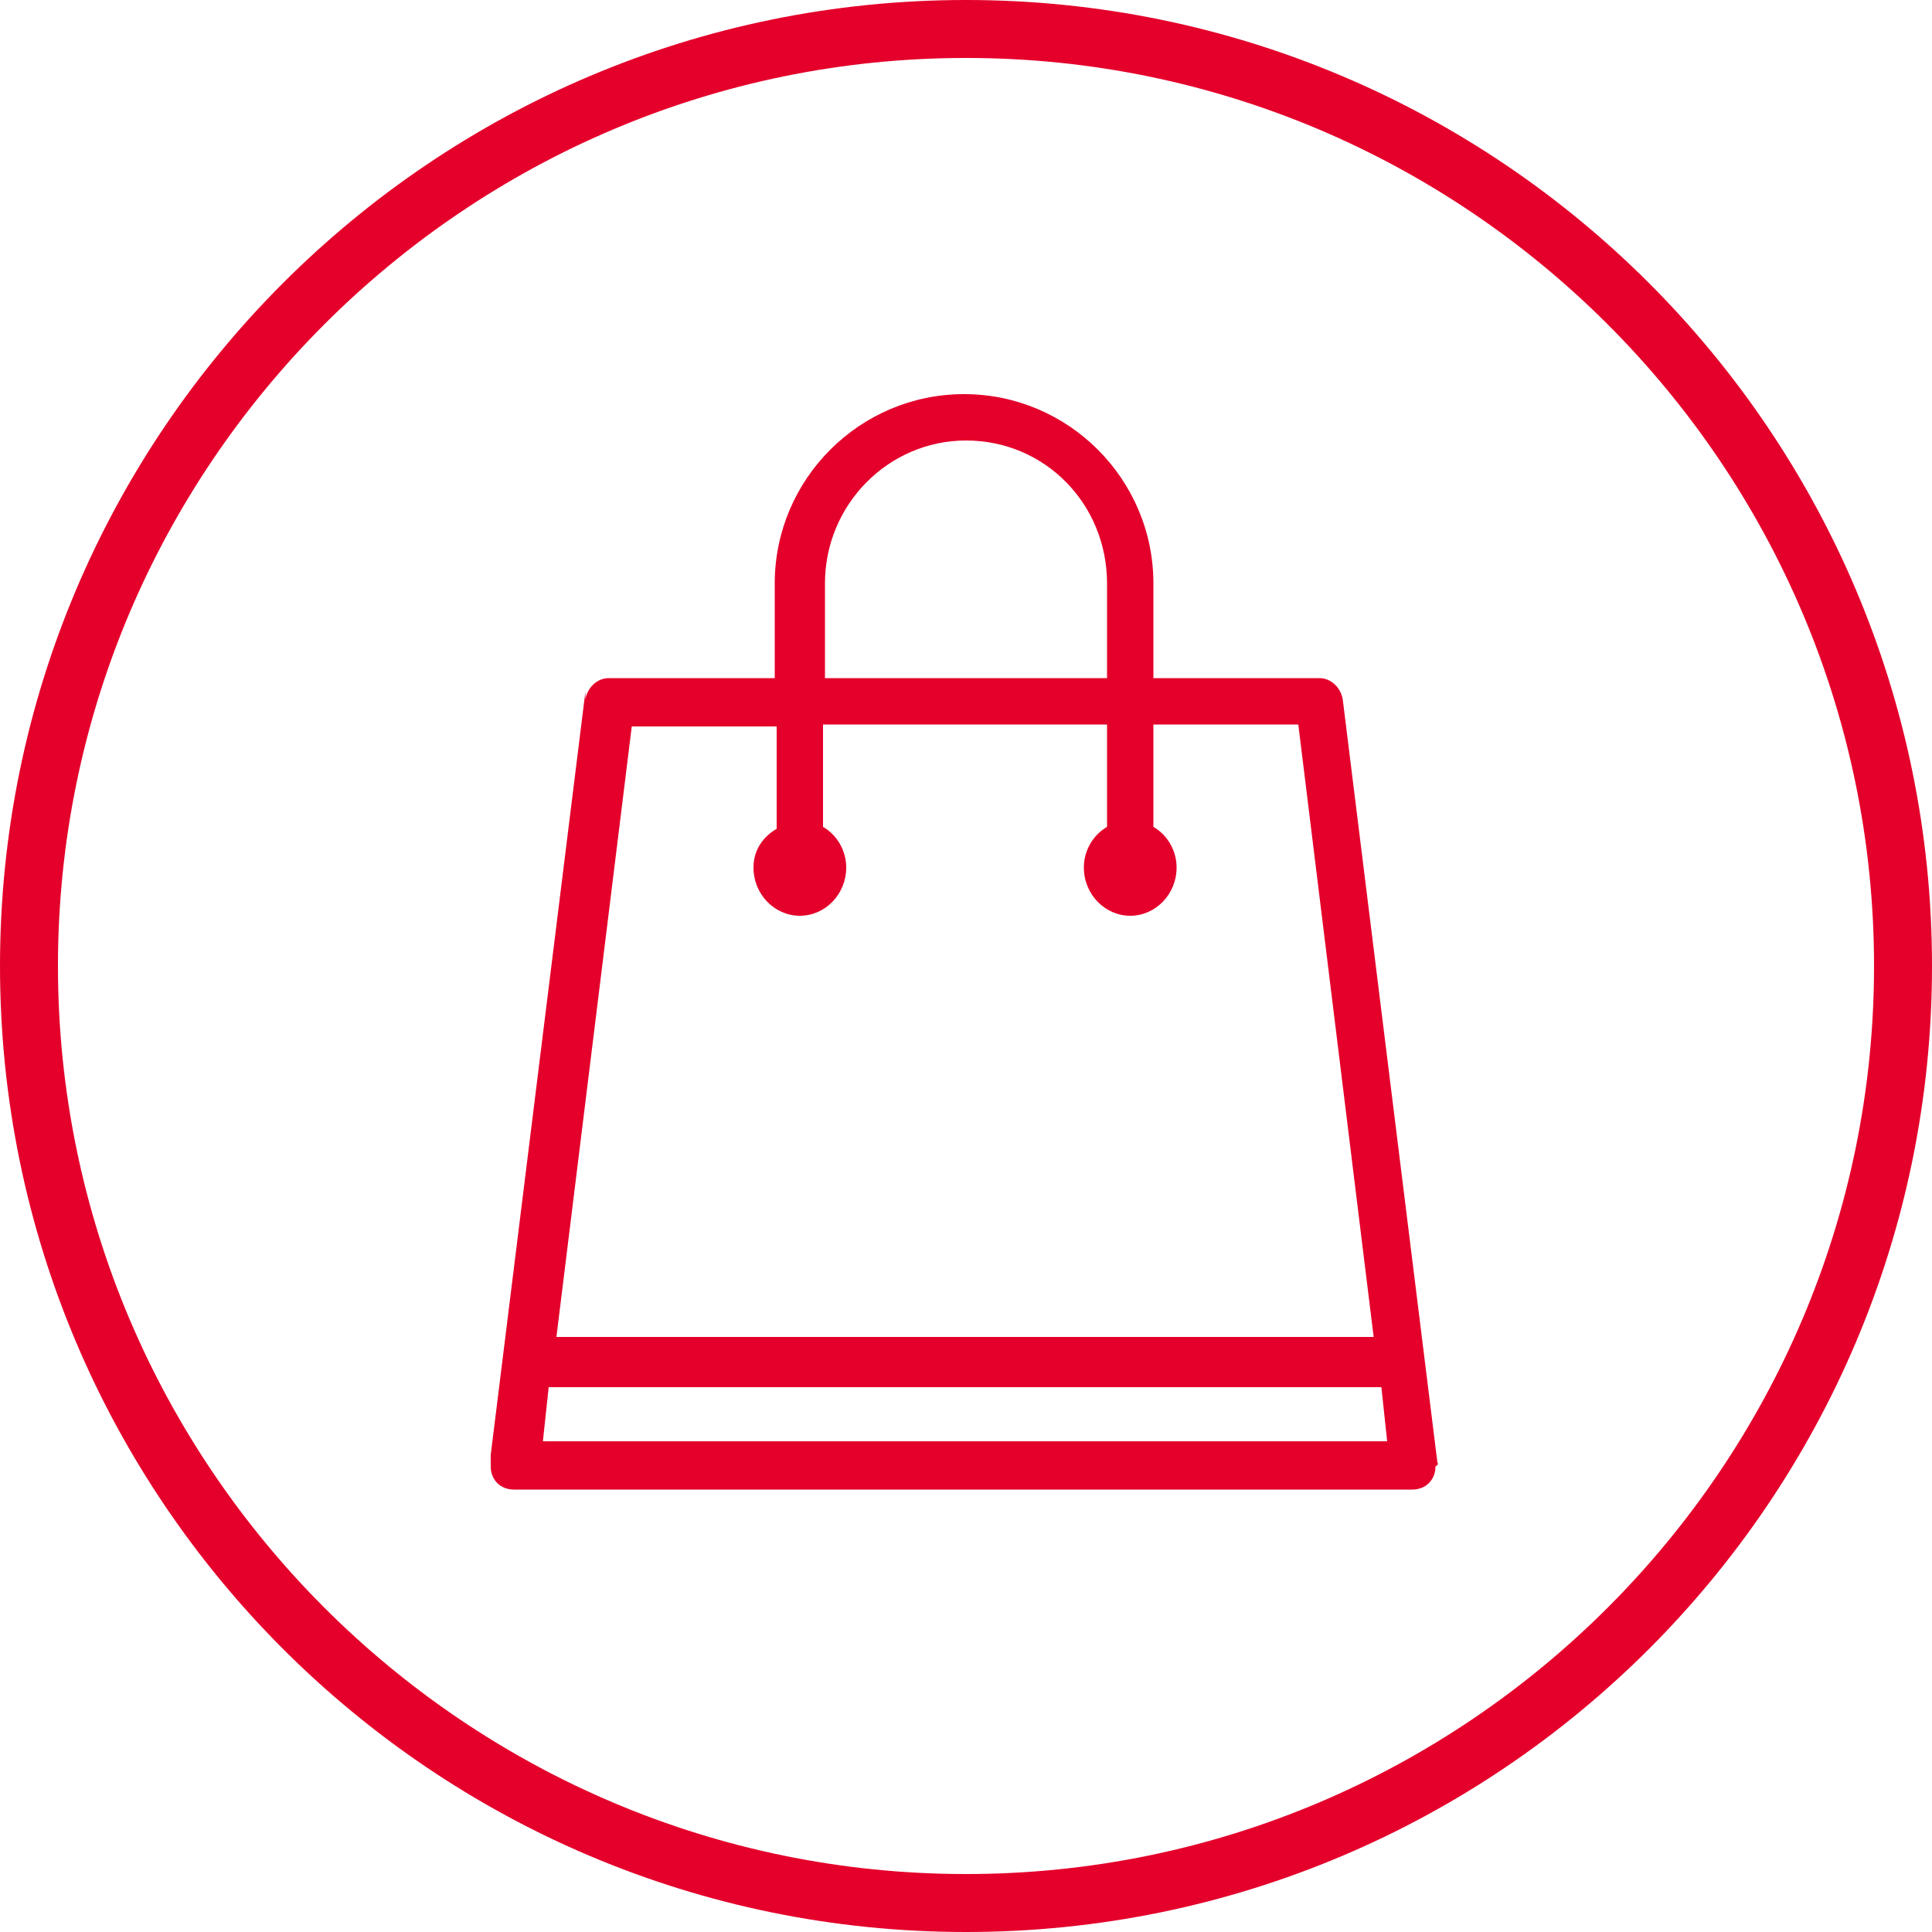 <?xml version="1.0" encoding="UTF-8"?> <!-- Generator: Adobe Illustrator 21.1.0, SVG Export Plug-In . SVG Version: 6.00 Build 0) --> <svg xmlns="http://www.w3.org/2000/svg" xmlns:xlink="http://www.w3.org/1999/xlink" id="Слой_1" x="0px" y="0px" width="100px" height="100px" viewBox="0 0 100 100" style="enable-background:new 0 0 100 100;" xml:space="preserve"> <style type="text/css"> .st0{fill:#E4002B;} </style> <title>icons</title> <g> <path class="st0" d="M50,3c25.9,0,47,21.1,47,47S75.9,97,50,97S3,75.9,3,50S24.1,3,50,3 M50,0C22.4,0,0,22.4,0,50s22.4,50,50,50 s50-22.4,50-50S77.6,0,50,0L50,0z"></path> </g> <g> <path class="st0" d="M74.4,75.7L74.4,75.7l-4.9-39.5l0,0c-0.1-0.6-0.6-1.1-1.2-1.1h-8.6v-4.9c0-5.4-4.4-9.8-9.8-9.8 s-9.8,4.4-9.8,9.8v4.9h-8.6c-0.6,0-1.1,0.5-1.2,1.1v-0.4l-4.9,39.5v0.4c0,0.1,0,0.1,0,0.2c0,0.7,0.5,1.2,1.2,1.2h46.5 c0.7,0,1.2-0.5,1.2-1.2C74.5,75.8,74.4,75.7,74.4,75.7 M42.7,30.2c0-4.1,3.3-7.4,7.3-7.4c4.1,0,7.3,3.3,7.3,7.4v4.9H42.7V30.2z M32.7,37.6h7.5v5.3c-0.7,0.4-1.2,1.1-1.2,2c0,1.4,1.1,2.5,2.4,2.5c1.3,0,2.4-1.1,2.4-2.5c0-0.9-0.5-1.7-1.2-2.1v-5.3h14.7v5.3 c-0.7,0.4-1.2,1.2-1.2,2.1c0,1.4,1.1,2.5,2.4,2.5c1.3,0,2.4-1.1,2.4-2.5c0-0.9-0.5-1.7-1.2-2.1v-5.3h7.5l3.9,31.7H28.8L32.7,37.6z M28.1,74.6l0.3-2.8h43.1l0.3,2.8H28.1z"></path> </g> </svg> 